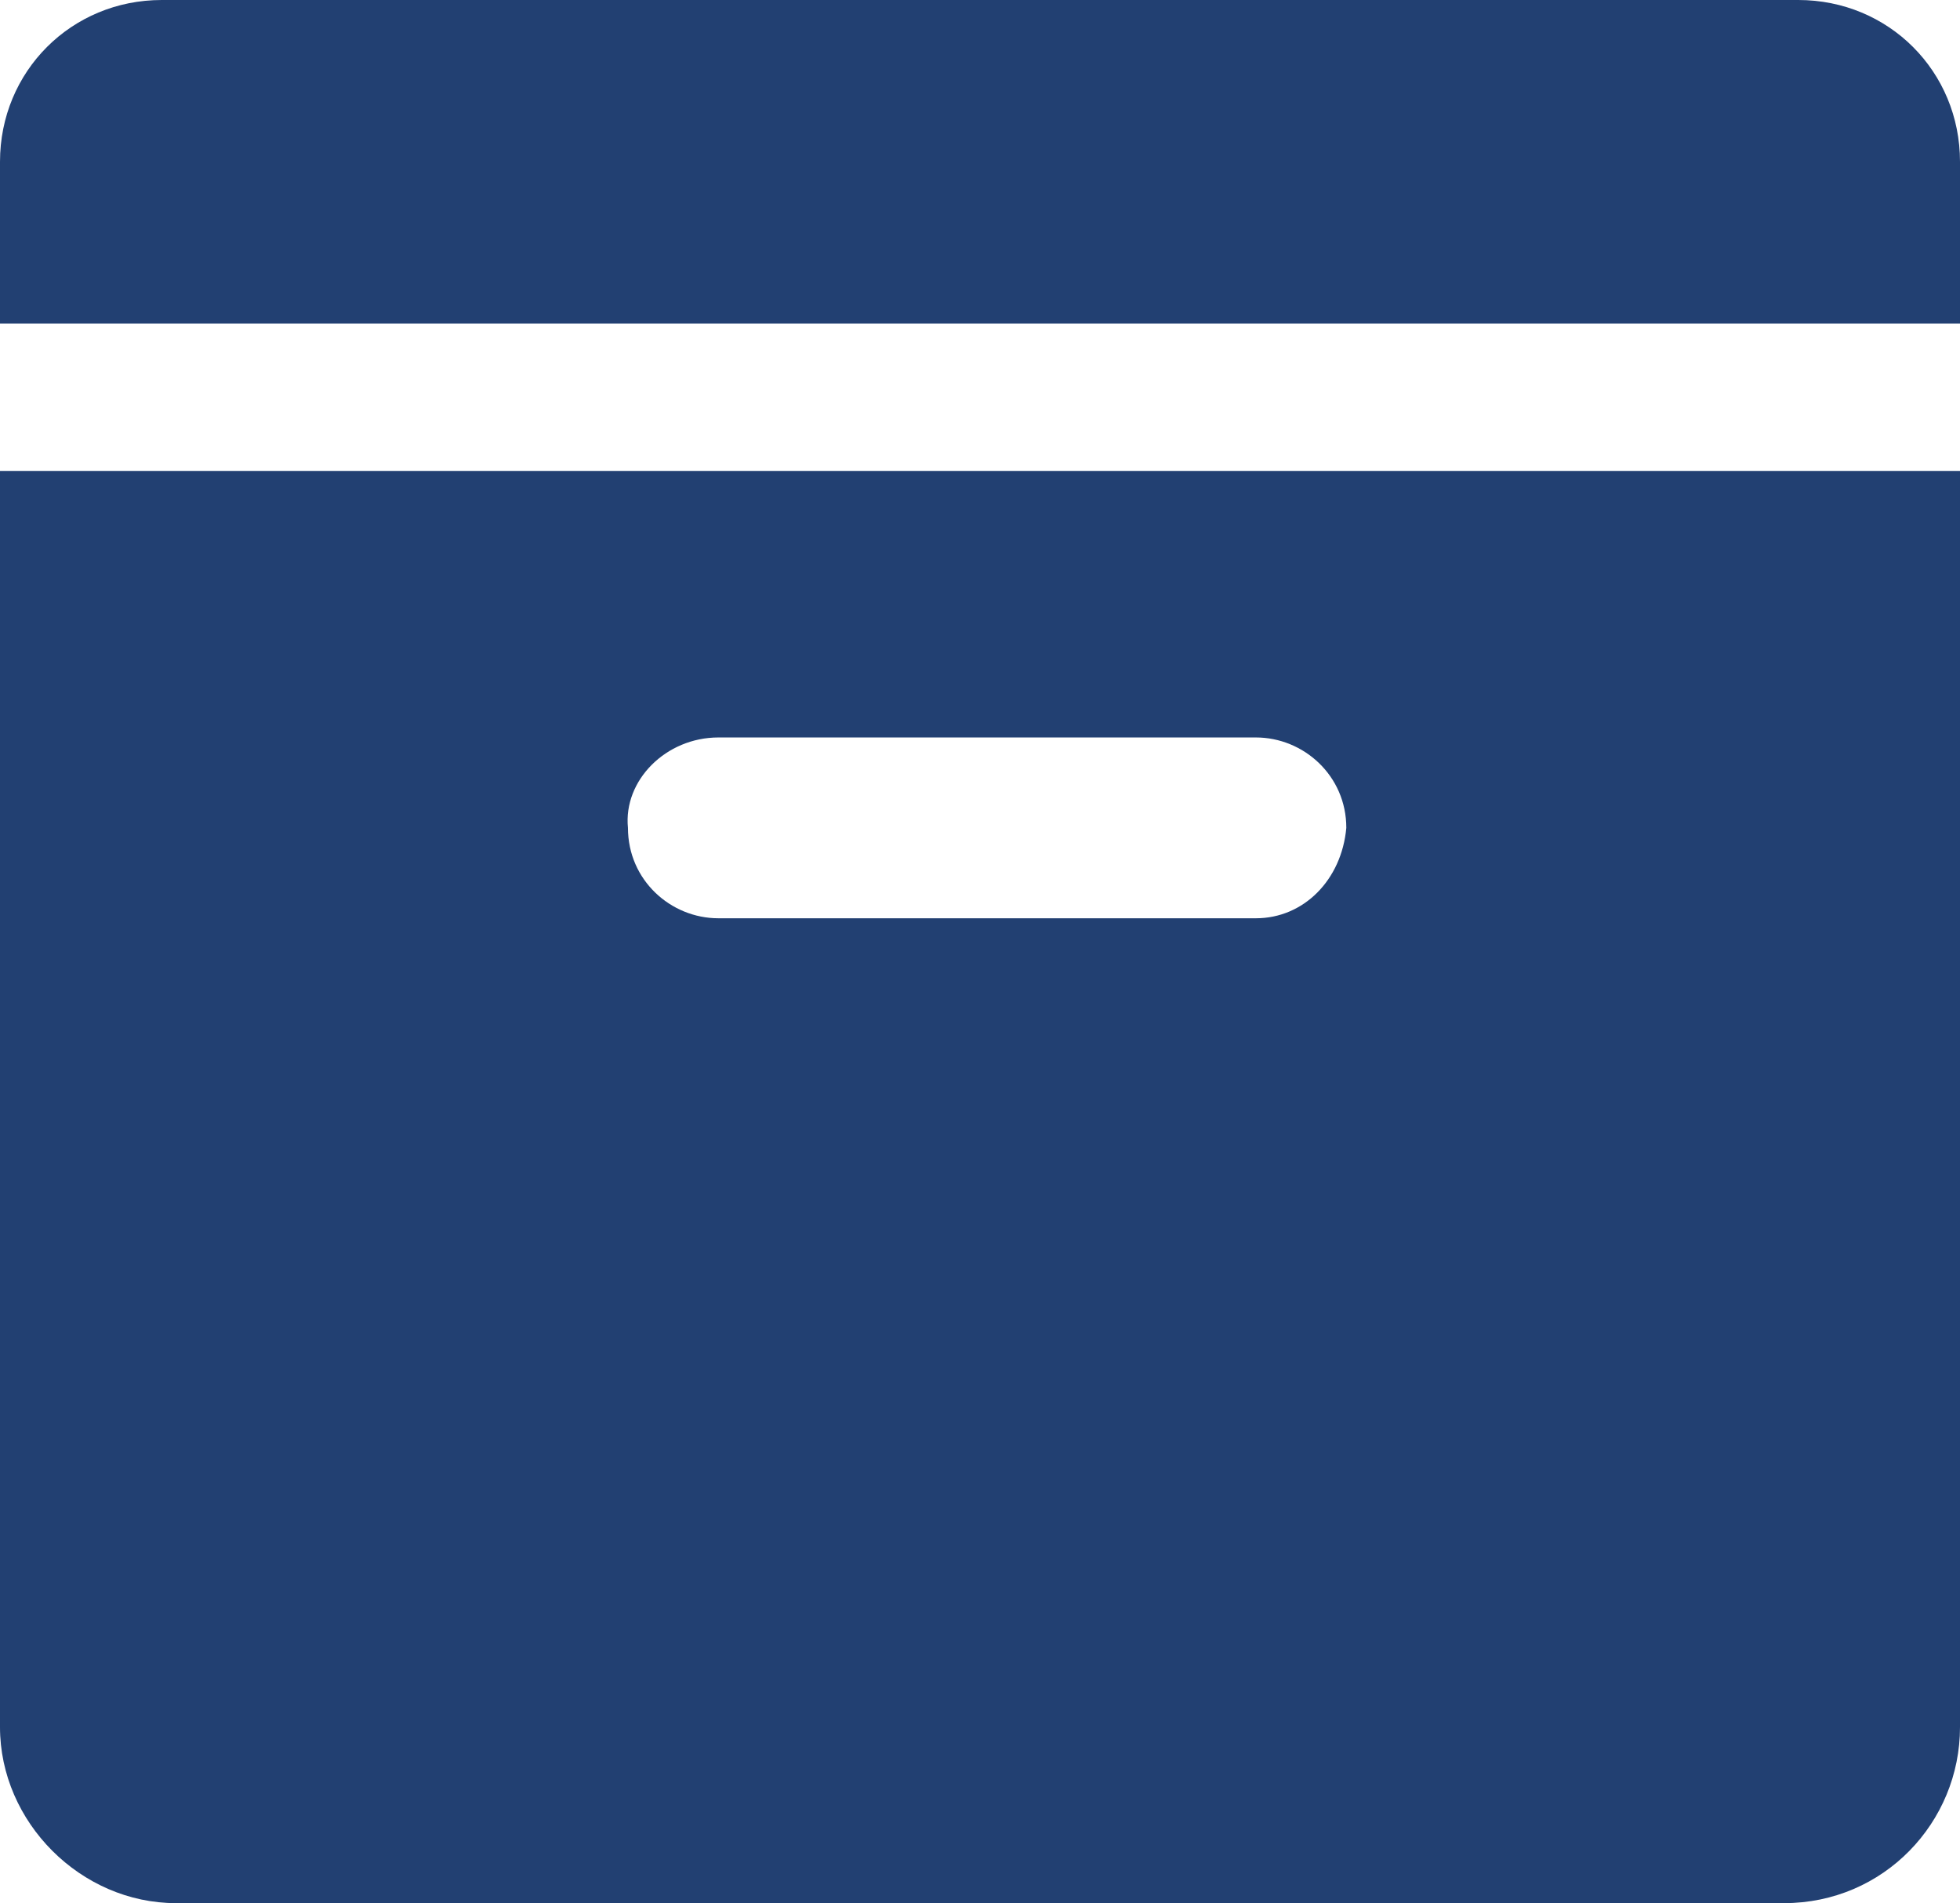 <?xml version="1.0" encoding="utf-8"?>
<!-- Generator: Adobe Illustrator 28.0.0, SVG Export Plug-In . SVG Version: 6.00 Build 0)  -->
<svg version="1.1" id="Layer_2_00000176733830778811990840000006838032276554351541_"
	 xmlns="http://www.w3.org/2000/svg" xmlns:xlink="http://www.w3.org/1999/xlink" x="0px" y="0px" viewBox="0 0 41.2 40"
	 style="enable-background:new 0 0 41.2 40;" xml:space="preserve">
<style type="text/css">
	.st0{fill:#224072;}
</style>
<path class="st0" d="M3.4,0C1.5,0,0,1.5,0,3.4v3.4h41.2V3.4c0-1.9-1.5-3.4-3.4-3.4H3.4z"/>
<path class="st0" d="M0,9.9v26.4C0,38.3,1.7,40,3.7,40h33.8c2.1,0,3.7-1.7,3.7-3.7V9.9C41.2,9.9,0,9.9,0,9.9z M26.4,19.3H15.1
	c-1,0-1.9-0.8-1.9-1.9c-0.1-1,0.8-1.9,1.9-1.9h11.3c1,0,1.9,0.8,1.9,1.9C28.2,18.5,27.4,19.3,26.4,19.3z"/>
</svg>
